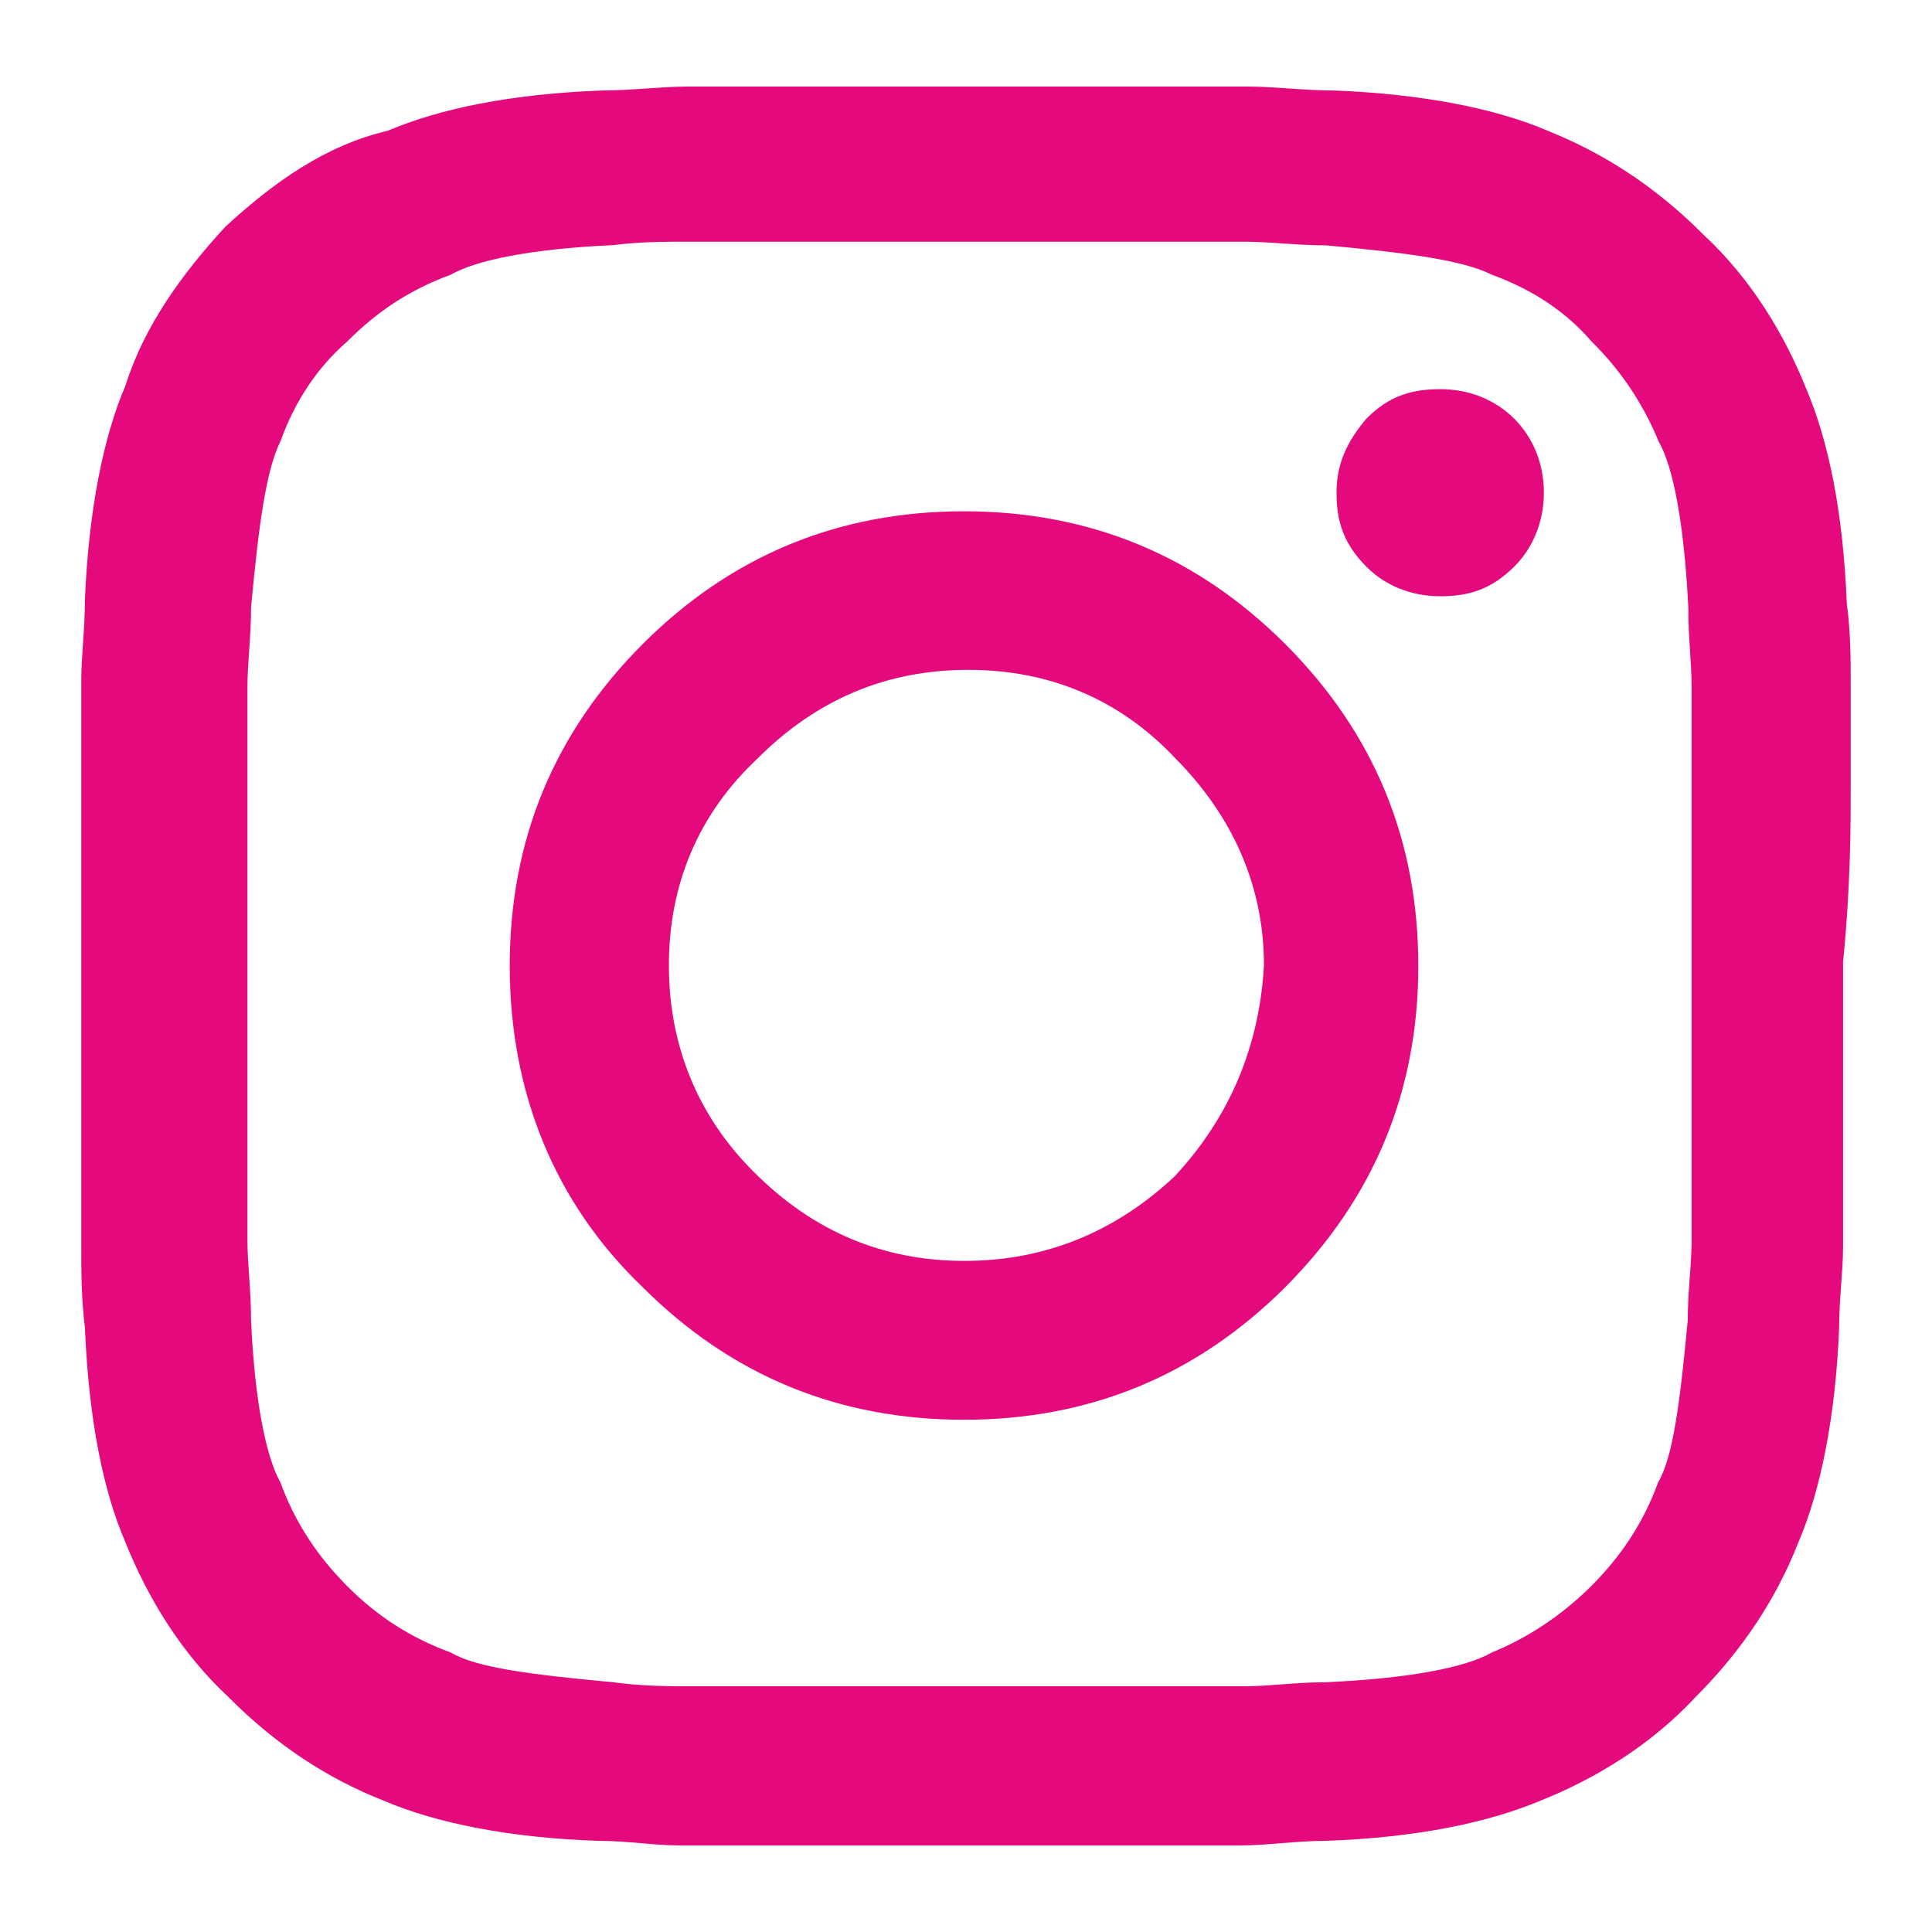 <?xml version="1.0" encoding="utf-8"?>
<!-- Generator: Adobe Illustrator 16.0.0, SVG Export Plug-In . SVG Version: 6.00 Build 0)  -->
<!DOCTYPE svg PUBLIC "-//W3C//DTD SVG 1.1//EN" "http://www.w3.org/Graphics/SVG/1.1/DTD/svg11.dtd">
<svg version="1.1" id="Capa_1" xmlns="http://www.w3.org/2000/svg" xmlns:xlink="http://www.w3.org/1999/xlink" x="0px" y="0px"
	 width="608.305px" height="608.307px" viewBox="0 0 608.305 608.307" enable-background="new 0 0 608.305 608.307"
	 xml:space="preserve">
<g>
	<path fill="#E40A7D" d="M532.631,216.819v173.249c0,8.202-1.233,16.189-1.233,25.657c-2.404,25.534-4.563,42.956-9.374,51.128
		c-4.688,12.86-11.719,23.191-21.03,32.565c-9.375,9.251-19.83,16.19-31.332,20.907c-8.204,4.688-25.72,8.143-52.364,9.347
		c-9.436,0-17.516,1.264-25.655,1.264H218.655c-8.143,0-16.284,0-25.565-1.264c-25.581-2.375-43.051-4.536-51.13-9.347
		c-12.86-4.717-23.346-11.563-32.628-20.907c-9.281-9.374-16.297-19.705-20.998-32.565c-4.58-8.172-8.144-25.656-9.282-51.128
		c0-9.468-1.144-17.455-1.144-25.657V216.819c0-8.11,1.144-16.299,1.144-25.643c2.374-25.549,4.671-43.035,9.282-52.317
		c4.64-12.797,11.717-23.28,20.998-31.332c9.346-9.434,19.768-16.358,32.658-21.062c8.048-4.609,25.549-8.142,51.1-9.282
		c8.141-1.078,16.25-1.078,23.176-1.078h175.622c8.079,0,16.159,1.142,25.657,1.142c25.473,2.376,42.987,4.609,52.238,9.281
		c12.767,4.641,23.252,11.624,31.396,21.063c9.374,9.252,16.219,19.705,21.029,31.331c4.626,8.142,8.02,25.643,9.375,52.348
		C531.522,200.521,532.631,208.708,532.631,216.819 M582.712,247.039v-31.423c0-8.142,0-16.222-1.232-25.55
		c-1.171-29.081-5.798-51.208-12.707-67.505c-6.968-17.408-17.454-34.802-32.534-48.786c-15.141-15.187-31.424-25.579-48.908-32.596
		c-16.313-7.016-39.564-11.626-67.381-12.69c-9.438,0-18.688-1.231-26.707-1.231H216.295c-8.126,0-17.408,1.231-26.751,1.231
		c-29.05,1.111-51.131,5.768-67.412,12.659c-19.77,4.643-36.002,16.299-51.16,30.223c-13.955,15.156-25.612,31.425-31.487,50.082
		c-6.985,16.234-11.595,39.532-12.75,67.458c0,9.281-1.142,17.423-1.142,25.563V392.35c0,8.141,0,16.313,1.142,25.658
		c1.232,29.172,5.767,51.376,12.75,67.596c7.017,17.454,17.532,34.879,32.565,48.849c15.126,15.202,31.407,25.688,48.848,32.534
		c16.297,7,39.565,11.688,67.443,12.612c9.281,0,17.438,1.45,25.609,1.45h176.766c8.141,0,17.392-1.45,26.828-1.45
		c29.019-1.049,51.067-5.797,67.41-12.612c17.455-6.97,34.849-17.578,48.786-32.534c15.172-15.174,25.657-31.395,32.505-48.849
		c6.968-16.22,11.717-39.627,12.826-67.596c0-9.346,1.236-17.519,1.236-25.658v-89.416
		C582.712,278.434,582.712,259.792,582.712,247.039"/>
	<path fill="#E40A7D" d="M369.806,370.424c-18.502,17.331-40.552,26.582-66.179,26.582c-25.625,0-47.644-9.313-66.239-27.971
		c-17.501-17.394-26.783-39.597-26.783-65.067c0-25.627,9.345-47.739,27.925-65.16c18.625-18.643,40.629-27.896,66.333-27.896
		c25.594,0,47.736,9.253,65.254,27.896c18.38,18.564,27.848,40.629,27.848,65.16C396.513,329.562,387.168,351.767,369.806,370.424
		 M404.715,202.833c-27.908-27.923-61.677-41.848-101.21-41.848c-39.534,0-73.287,13.925-101.195,41.848
		c-27.862,27.909-41.816,61.631-41.816,101.241c0,39.549,13.955,74.489,41.816,101.165c27.876,27.877,61.661,41.785,101.195,41.785
		c39.533,0,73.302-13.908,101.21-41.785c27.877-28.002,41.848-61.616,41.848-101.165
		C446.563,264.464,432.593,230.742,404.715,202.833"/>
	<path fill="#E40A7D" d="M486.098,155.111c0,9.282-3.484,17.44-9.315,23.284c-7.061,6.968-13.906,9.343-23.252,9.343
		c-9.434,0-17.606-3.515-23.344-9.343c-7-7.017-9.375-14.002-9.375-23.284c0-9.281,3.484-16.28,9.375-23.267
		c6.97-7.016,13.91-9.313,23.344-9.313c9.346,0,17.486,3.531,23.252,9.313C482.614,137.688,486.098,145.829,486.098,155.111"/>
</g>
</svg>
